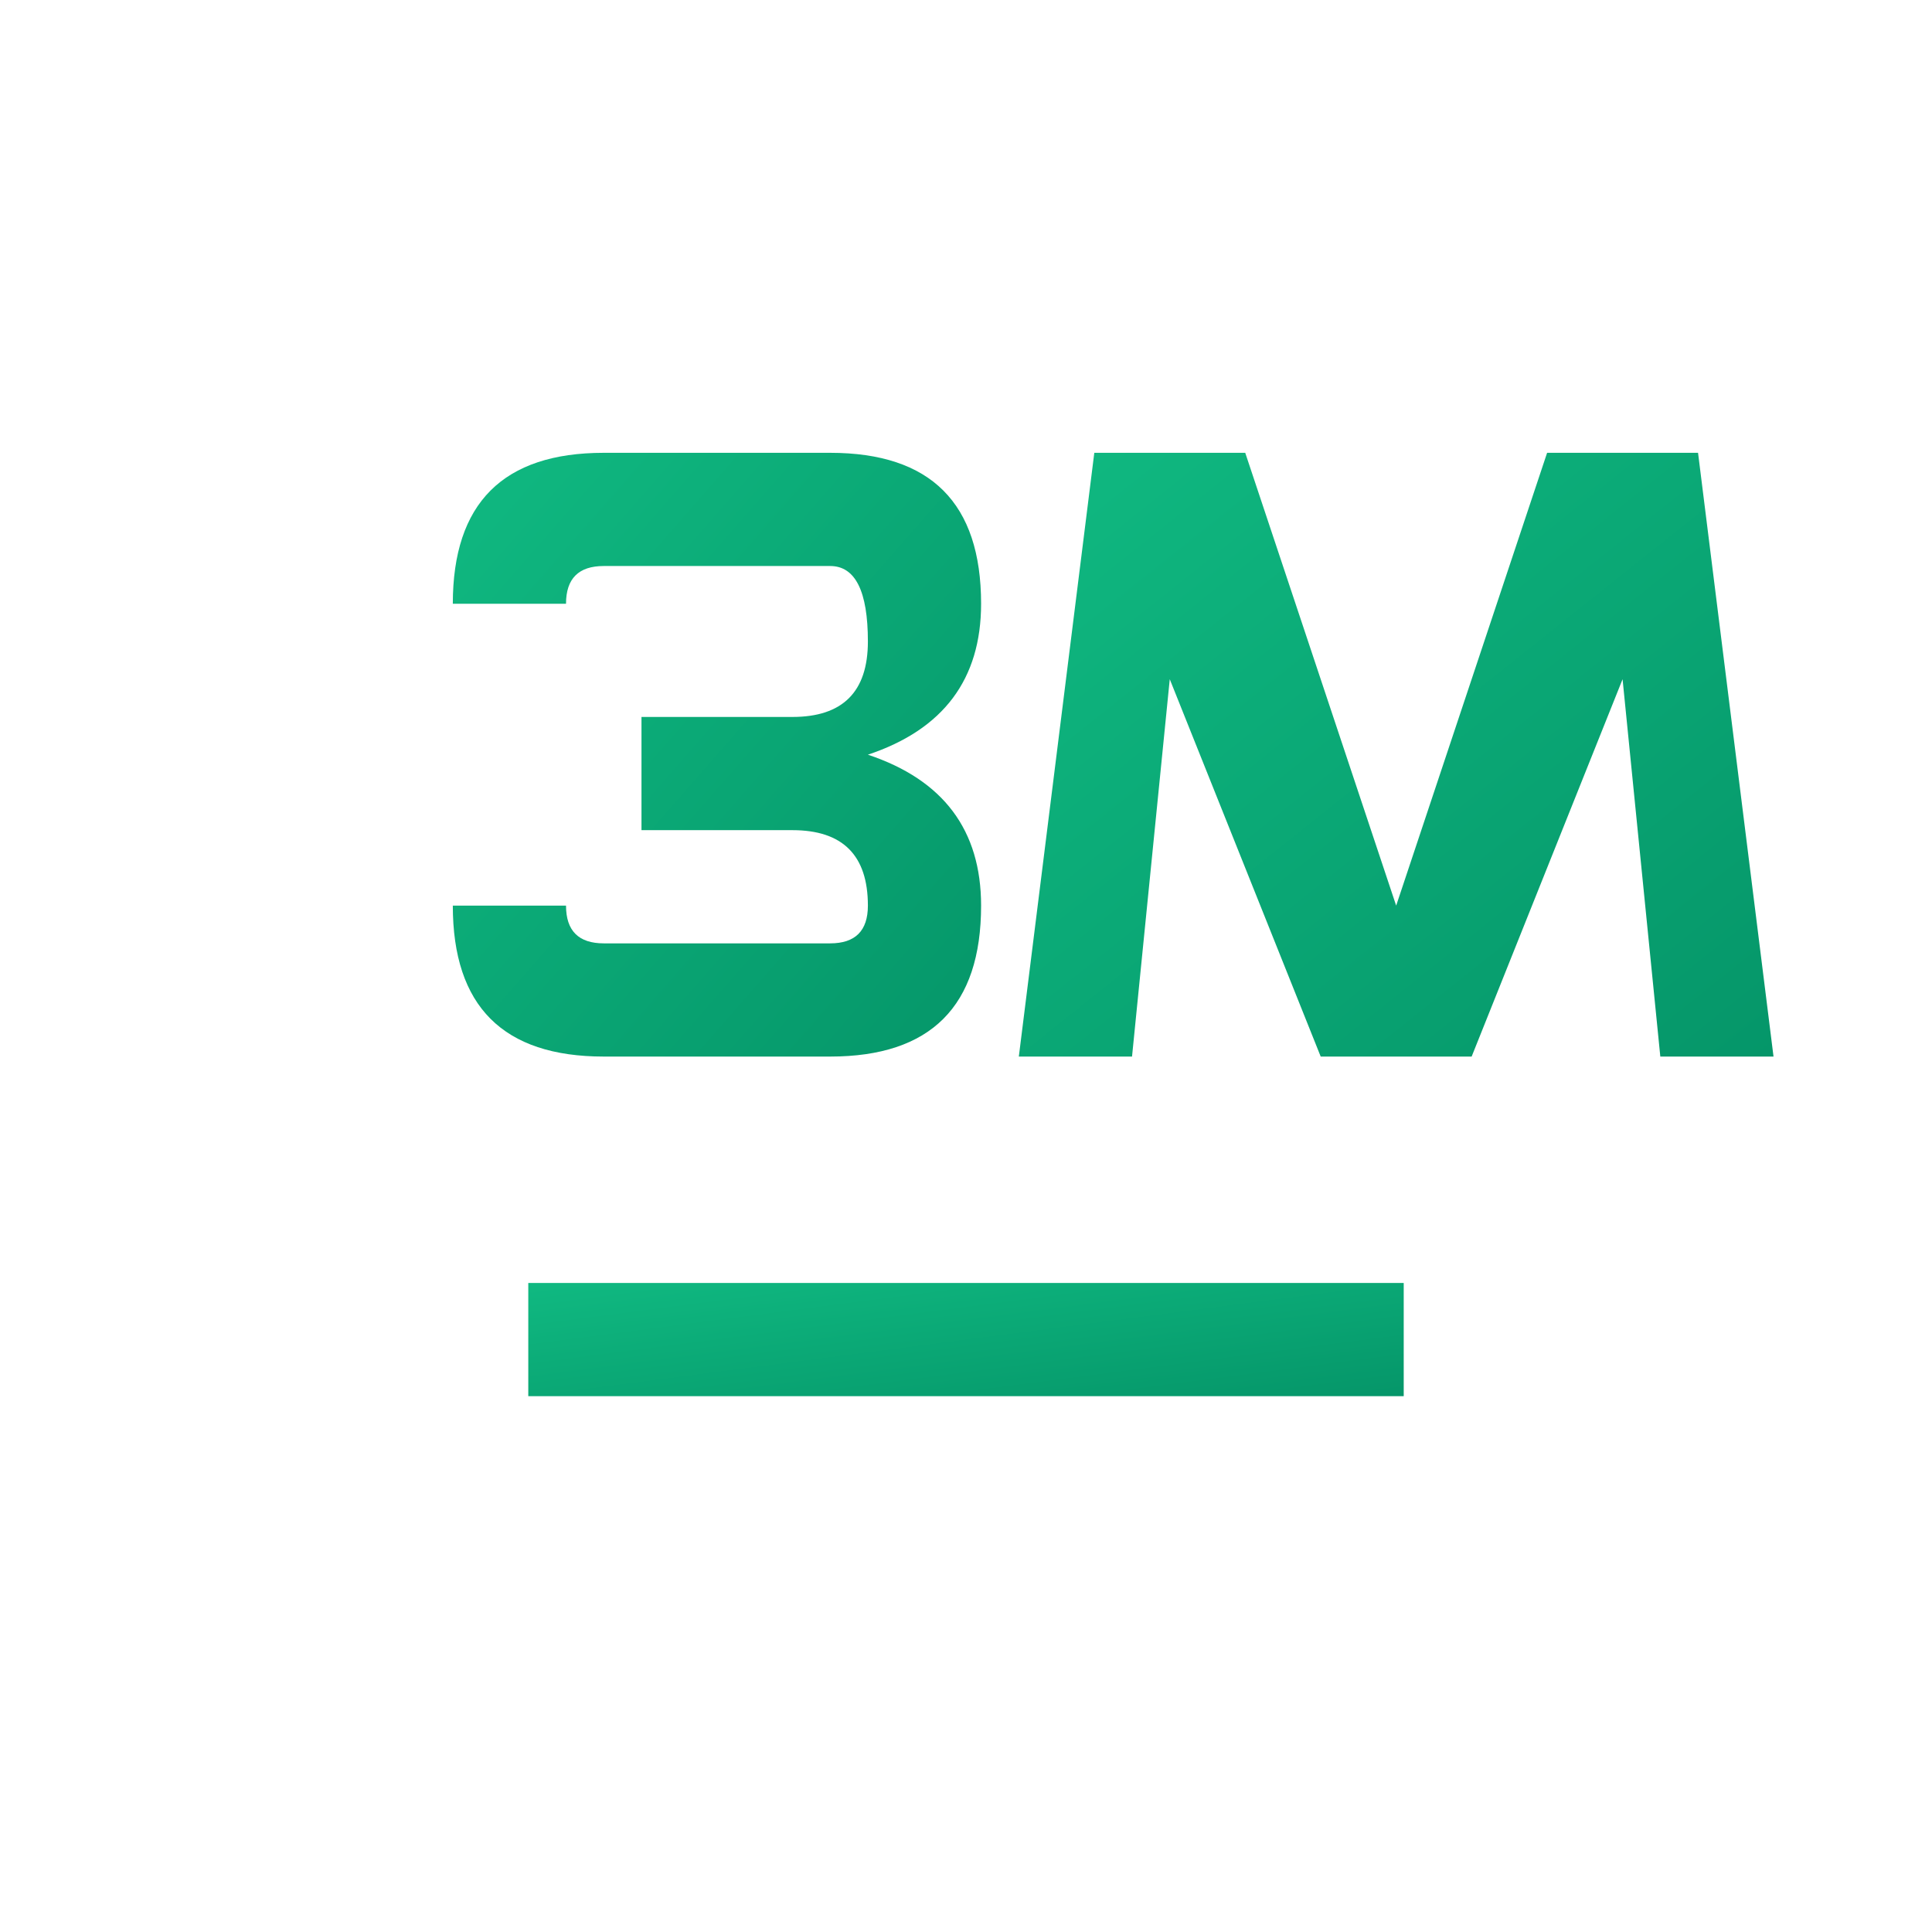 <svg xmlns="http://www.w3.org/2000/svg" viewBox="0 0 256 256">
  <defs>
    <linearGradient id="grad" x1="0%" y1="0%" x2="100%" y2="100%">
      <stop offset="0%" style="stop-color:#10b981;stop-opacity:1" />
      <stop offset="100%" style="stop-color:#059669;stop-opacity:1" />
    </linearGradient>
  </defs>
  <rect width="256" height="256" fill="#ffffff"/>
  <path d="M 60 80 Q 60 60 80 60 L 110 60 Q 130 60 130 80 Q 130 95 115 100 Q 130 105 130 120 Q 130 140 110 140 L 80 140 Q 60 140 60 120 L 75 120 Q 75 125 80 125 L 110 125 Q 115 125 115 120 Q 115 110 105 110 L 85 110 L 85 95 L 105 95 Q 115 95 115 85 Q 115 75 110 75 L 80 75 Q 75 75 75 80 Z" fill="url(#grad)" stroke="none"/>
  <path d="M 145 60 L 165 60 L 185 120 L 205 60 L 225 60 L 235 140 L 220 140 L 215 90 L 195 140 L 175 140 L 155 90 L 150 140 L 135 140 Z" fill="url(#grad)" stroke="none"/>
  <path d="M 70 170 L 186 170 L 186 185 L 70 185 Z" fill="url(#grad)" stroke="none"/>
</svg>